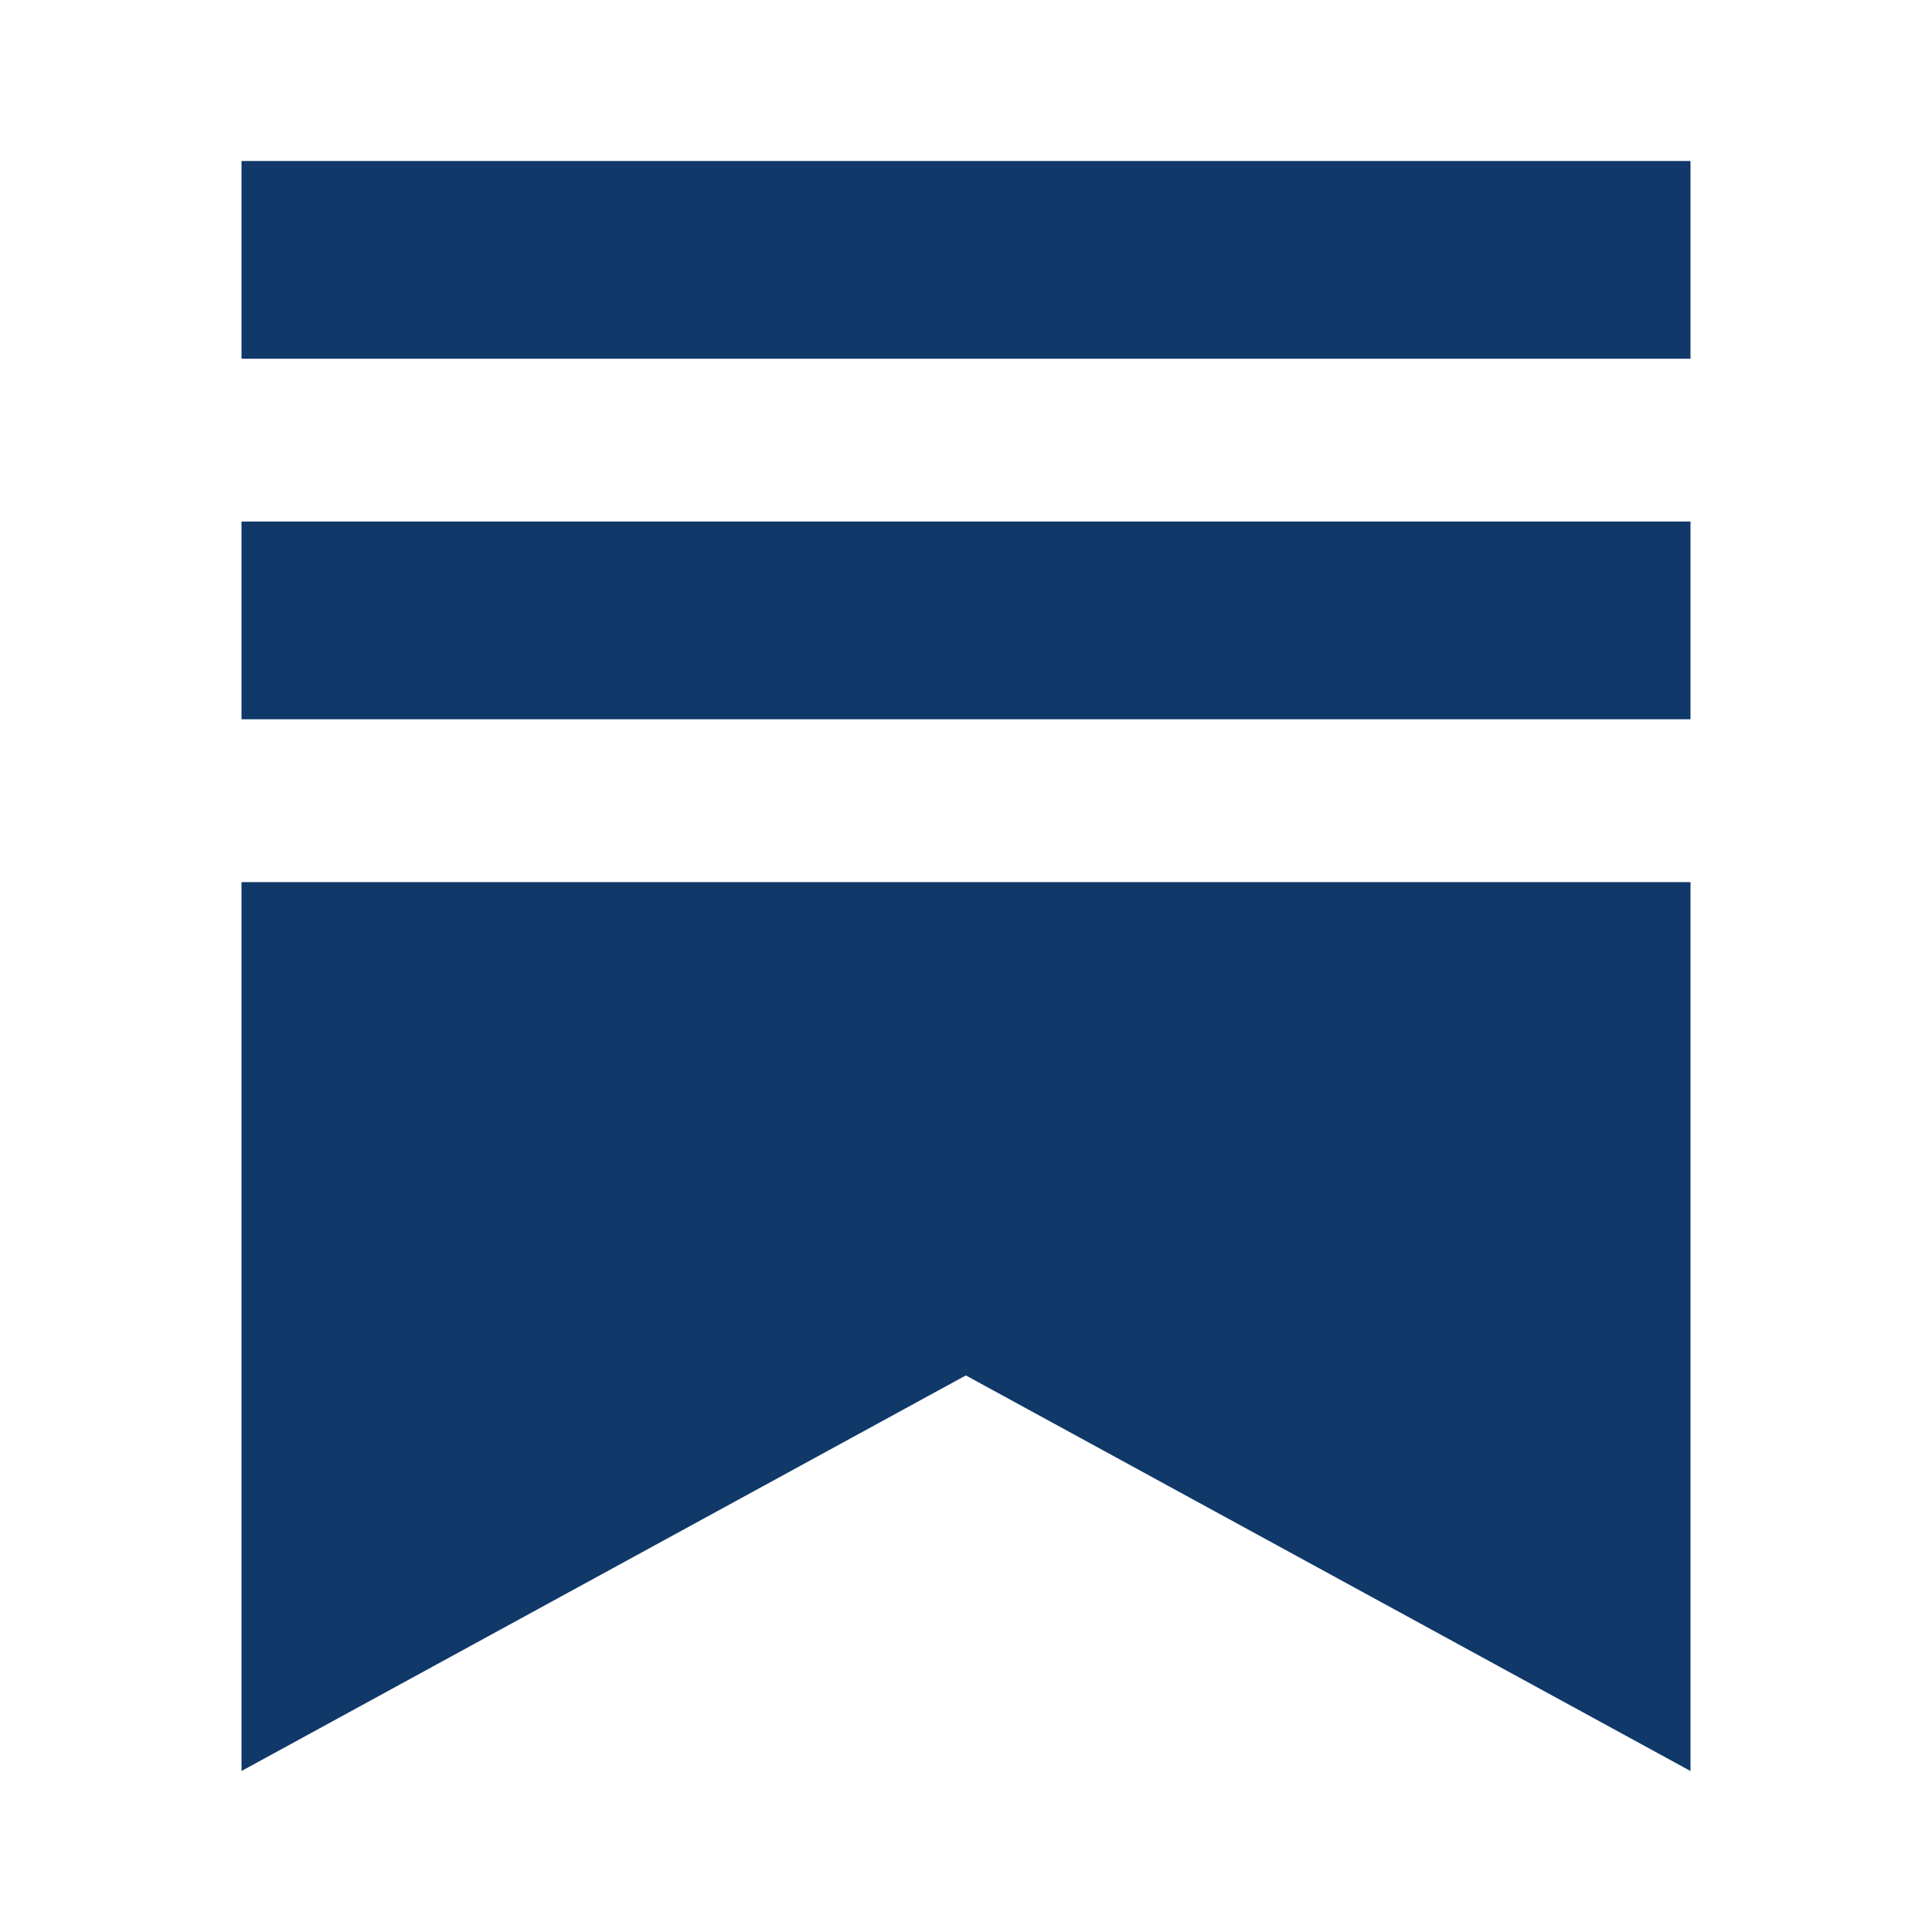 <svg width="24" height="24" viewBox="0 0 24 24" fill="none" xmlns="http://www.w3.org/2000/svg">
<path fill-rule="evenodd" clip-rule="evenodd" d="M3 2H21V4.456H3V2ZM3 10.958H21V22L11.998 17.086L3 22V10.958ZM3 6.479H21V8.935H3V6.479Z" fill="#103869"/>
</svg>
